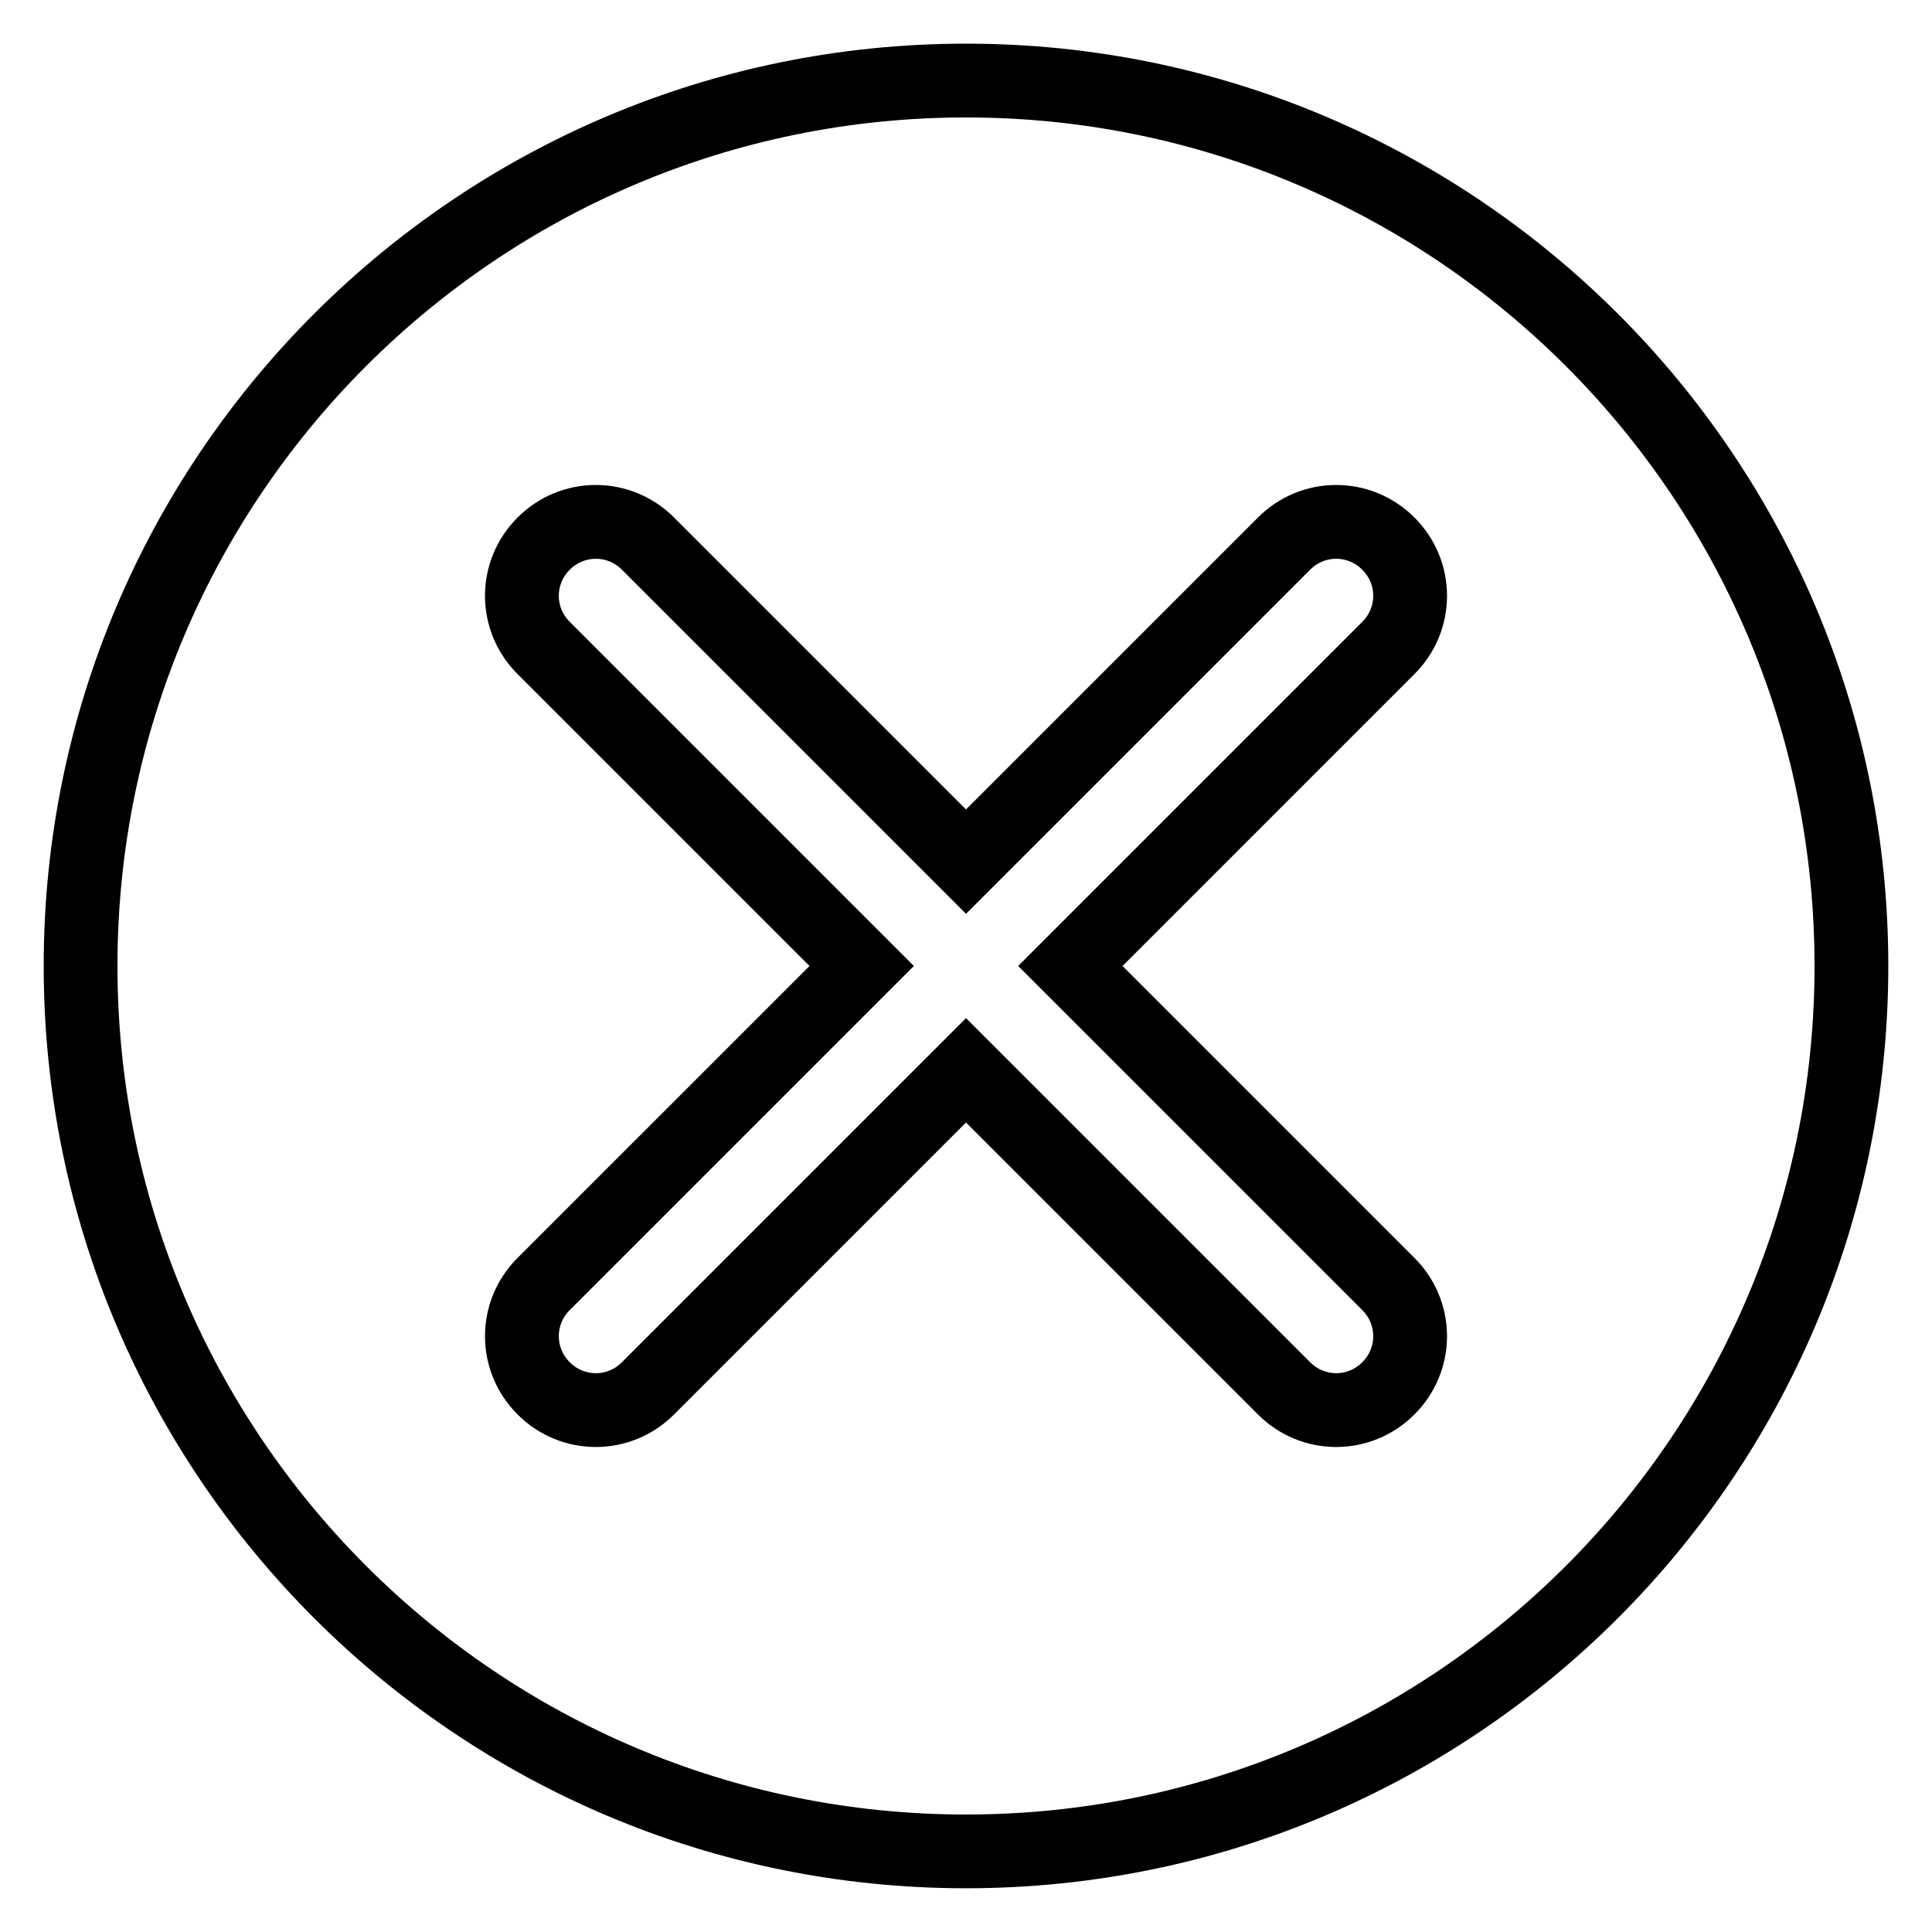<?xml version="1.0" encoding="UTF-8"?>
<!-- Uploaded to: SVG Repo, www.svgrepo.com, Generator: SVG Repo Mixer Tools -->
<svg fill="#000000" width="800px" height="800px" version="1.1" viewBox="144 144 512 512" xmlns="http://www.w3.org/2000/svg">
 <path d="m400 155.57c-134.9 0-244.42 109.52-244.42 244.42s109.52 244.42 244.42 244.42 244.42-109.52 244.42-244.42-109.52-244.42-244.42-244.42zm0 19.555c124.11 0 224.87 100.76 224.87 224.87 0 124.11-100.76 224.87-224.87 224.87-124.11 0-224.87-100.76-224.87-224.87 0-124.11 100.76-224.87 224.87-224.87zm0 183.39 77.434-77.426c5.481-5.481 12.918-8.566 20.672-8.566 7.758 0 15.188 3.082 20.672 8.566l0.133 0.133c5.481 5.481 8.566 12.918 8.566 20.672 0 7.75-3.082 15.188-8.566 20.672l-77.426 77.434 77.426 77.426c5.481 5.488 8.566 12.918 8.566 20.676 0 7.75-3.082 15.188-8.566 20.672-0.043 0.043-0.09 0.09-0.133 0.133-5.481 5.481-12.914 8.566-20.672 8.566-7.75 0-15.188-3.082-20.672-8.566l-77.434-77.434-77.426 77.434c-5.488 5.481-12.918 8.566-20.676 8.566-7.75 0-15.188-3.082-20.672-8.566-0.043-0.043-0.09-0.09-0.133-0.133-5.481-5.481-8.566-12.918-8.566-20.672 0-7.758 3.082-15.188 8.566-20.676l77.434-77.426-77.434-77.434c-5.481-5.481-8.566-12.918-8.566-20.672 0-7.75 3.082-15.188 8.566-20.672 0.043-0.043 0.09-0.09 0.133-0.133 5.481-5.481 12.918-8.566 20.672-8.566 7.758 0 15.188 3.082 20.676 8.566zm13.828 41.48s68.98 68.98 91.254 91.254c1.816 1.816 2.84 4.281 2.84 6.848 0 2.57-1.023 5.027-2.84 6.844-0.039 0.043-0.086 0.09-0.129 0.133-1.816 1.816-4.281 2.84-6.848 2.84-2.57 0-5.027-1.023-6.844-2.84-22.277-22.273-91.258-91.254-91.258-91.254s-68.98 68.98-91.254 91.254c-1.816 1.816-4.281 2.84-6.848 2.84-2.57 0-5.027-1.023-6.844-2.84l-0.133-0.133c-1.816-1.816-2.84-4.273-2.84-6.844 0-2.57 1.023-5.031 2.84-6.848 22.273-22.273 91.254-91.254 91.254-91.254s-68.98-68.98-91.254-91.258c-1.816-1.816-2.84-4.273-2.84-6.844 0-2.57 1.023-5.027 2.84-6.844 0.043-0.043 0.09-0.09 0.133-0.133 1.816-1.816 4.273-2.84 6.844-2.84 2.57 0 5.031 1.023 6.848 2.84 22.273 22.273 91.254 91.254 91.254 91.254s68.98-68.98 91.258-91.254c1.816-1.816 4.273-2.84 6.844-2.84 2.57 0 5.031 1.023 6.848 2.84 0.043 0.043 0.09 0.09 0.129 0.133 1.816 1.816 2.84 4.273 2.84 6.844 0 2.57-1.023 5.027-2.84 6.844-22.273 22.277-91.254 91.258-91.254 91.258z" fill-rule="evenodd"/>
</svg>